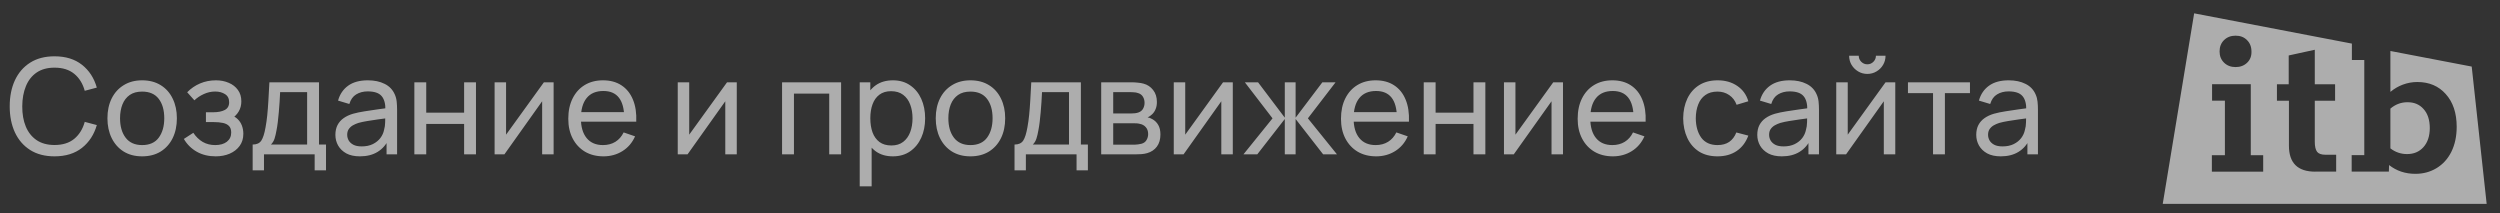 <?xml version="1.0" encoding="UTF-8"?> <svg xmlns="http://www.w3.org/2000/svg" width="164" height="14" viewBox="0 0 164 14" fill="none"><rect x="0" y="0" width="164" height="14" fill="#333333" stroke="none"/><path opacity="0.6" d="M3.578 10.256C2.95 10.256 2.418 10.118 1.981 9.841C1.543 9.564 1.209 9.179 0.979 8.686C0.751 8.193 0.637 7.622 0.637 6.975C0.637 6.327 0.751 5.757 0.979 5.264C1.209 4.771 1.543 4.386 1.981 4.109C2.418 3.832 2.95 3.694 3.578 3.694C4.307 3.694 4.906 3.879 5.376 4.249C5.848 4.62 6.173 5.119 6.351 5.746L5.559 5.956C5.431 5.486 5.202 5.116 4.872 4.844C4.543 4.573 4.111 4.438 3.578 4.438C3.108 4.438 2.717 4.544 2.405 4.757C2.093 4.97 1.858 5.267 1.701 5.649C1.543 6.029 1.463 6.47 1.46 6.975C1.457 7.477 1.534 7.919 1.692 8.301C1.849 8.68 2.086 8.977 2.401 9.193C2.716 9.406 3.108 9.512 3.578 9.512C4.111 9.512 4.543 9.377 4.872 9.106C5.202 8.831 5.431 8.461 5.559 7.994L6.351 8.204C6.173 8.829 5.848 9.327 5.376 9.701C4.906 10.071 4.307 10.256 3.578 10.256ZM9.323 10.256C8.854 10.256 8.448 10.15 8.107 9.937C7.769 9.724 7.508 9.429 7.324 9.053C7.14 8.677 7.048 8.245 7.048 7.758C7.048 7.262 7.142 6.828 7.328 6.454C7.515 6.081 7.779 5.791 8.12 5.584C8.461 5.374 8.862 5.269 9.323 5.269C9.796 5.269 10.203 5.375 10.544 5.588C10.885 5.798 11.146 6.091 11.327 6.468C11.511 6.841 11.603 7.271 11.603 7.758C11.603 8.251 11.511 8.686 11.327 9.062C11.143 9.435 10.881 9.728 10.54 9.941C10.198 10.151 9.793 10.256 9.323 10.256ZM9.323 9.517C9.813 9.517 10.178 9.354 10.417 9.027C10.656 8.7 10.776 8.277 10.776 7.758C10.776 7.224 10.655 6.8 10.413 6.485C10.171 6.167 9.807 6.008 9.323 6.008C8.994 6.008 8.722 6.082 8.509 6.231C8.297 6.38 8.138 6.586 8.033 6.848C7.928 7.111 7.875 7.414 7.875 7.758C7.875 8.289 7.998 8.715 8.243 9.036C8.488 9.356 8.848 9.517 9.323 9.517ZM14.148 10.256C13.681 10.256 13.268 10.156 12.91 9.954C12.551 9.75 12.268 9.47 12.061 9.114L12.682 8.712C12.854 8.971 13.06 9.171 13.299 9.311C13.538 9.448 13.811 9.517 14.117 9.517C14.438 9.517 14.693 9.444 14.883 9.298C15.072 9.149 15.167 8.95 15.167 8.699C15.167 8.512 15.121 8.369 15.027 8.27C14.934 8.171 14.8 8.102 14.625 8.064C14.45 8.026 14.241 8.008 13.999 8.008H13.509V7.364H13.995C14.301 7.364 14.55 7.315 14.743 7.216C14.935 7.116 15.032 6.947 15.032 6.708C15.032 6.463 14.941 6.285 14.76 6.174C14.582 6.061 14.37 6.004 14.122 6.004C13.859 6.004 13.608 6.059 13.369 6.17C13.13 6.278 12.924 6.415 12.752 6.581L12.28 6.052C12.525 5.801 12.806 5.609 13.124 5.474C13.445 5.337 13.793 5.269 14.17 5.269C14.473 5.269 14.75 5.323 15.001 5.431C15.255 5.536 15.456 5.692 15.605 5.899C15.757 6.103 15.832 6.352 15.832 6.647C15.832 6.898 15.774 7.121 15.657 7.316C15.541 7.512 15.368 7.682 15.141 7.828L15.11 7.553C15.303 7.599 15.462 7.685 15.587 7.811C15.716 7.933 15.81 8.079 15.872 8.248C15.933 8.417 15.963 8.594 15.963 8.777C15.963 9.087 15.882 9.352 15.719 9.574C15.558 9.793 15.341 9.962 15.067 10.081C14.793 10.198 14.486 10.256 14.148 10.256ZM16.574 11.175V9.482C16.839 9.482 17.029 9.396 17.142 9.224C17.256 9.049 17.348 8.761 17.418 8.362C17.465 8.111 17.503 7.843 17.532 7.557C17.561 7.271 17.586 6.953 17.606 6.603C17.63 6.25 17.651 5.849 17.672 5.4H20.927V9.482H21.386V11.175H20.642V10.125H17.317V11.175H16.574ZM17.773 9.482H20.148V6.043H18.376C18.367 6.25 18.356 6.468 18.341 6.695C18.327 6.92 18.309 7.144 18.289 7.369C18.271 7.593 18.249 7.806 18.223 8.008C18.2 8.206 18.172 8.384 18.14 8.541C18.102 8.76 18.058 8.945 18.009 9.097C17.959 9.249 17.88 9.377 17.773 9.482ZM23.608 10.256C23.255 10.256 22.959 10.192 22.719 10.064C22.483 9.932 22.304 9.76 22.181 9.547C22.062 9.335 22.002 9.101 22.002 8.848C22.002 8.6 22.049 8.385 22.142 8.204C22.238 8.021 22.372 7.869 22.544 7.749C22.716 7.627 22.922 7.531 23.161 7.461C23.386 7.399 23.637 7.347 23.914 7.303C24.194 7.256 24.477 7.214 24.762 7.176C25.048 7.138 25.315 7.102 25.563 7.067L25.283 7.229C25.292 6.809 25.207 6.498 25.029 6.297C24.854 6.096 24.551 5.995 24.119 5.995C23.834 5.995 23.583 6.061 23.367 6.192C23.154 6.32 23.004 6.53 22.916 6.822L22.177 6.599C22.291 6.185 22.511 5.859 22.837 5.623C23.164 5.387 23.594 5.269 24.128 5.269C24.557 5.269 24.924 5.346 25.231 5.501C25.54 5.652 25.761 5.883 25.896 6.192C25.963 6.338 26.005 6.497 26.023 6.669C26.04 6.838 26.049 7.016 26.049 7.202V10.125H25.358V8.992L25.519 9.097C25.341 9.479 25.092 9.768 24.771 9.963C24.453 10.159 24.065 10.256 23.608 10.256ZM23.726 9.604C24.006 9.604 24.248 9.555 24.452 9.456C24.659 9.354 24.825 9.221 24.951 9.057C25.076 8.891 25.158 8.71 25.196 8.515C25.239 8.369 25.263 8.207 25.266 8.029C25.271 7.849 25.274 7.71 25.274 7.614L25.546 7.732C25.292 7.767 25.043 7.8 24.797 7.832C24.552 7.865 24.321 7.9 24.102 7.938C23.883 7.973 23.686 8.015 23.511 8.064C23.383 8.105 23.262 8.158 23.148 8.222C23.037 8.286 22.947 8.369 22.877 8.471C22.81 8.57 22.776 8.694 22.776 8.843C22.776 8.971 22.808 9.094 22.872 9.211C22.94 9.327 23.042 9.422 23.179 9.495C23.319 9.568 23.501 9.604 23.726 9.604ZM27.182 10.125V5.4H27.961V7.391H30.446V5.4H31.224V10.125H30.446V8.13H27.961V10.125H27.182ZM36.317 5.4V10.125H35.565V6.643L33.089 10.125H32.446V5.4H33.198V8.834L35.679 5.4H36.317ZM39.59 10.256C39.126 10.256 38.721 10.154 38.374 9.95C38.03 9.743 37.761 9.456 37.569 9.088C37.376 8.718 37.28 8.286 37.28 7.793C37.28 7.277 37.375 6.831 37.565 6.454C37.754 6.075 38.018 5.784 38.356 5.579C38.698 5.372 39.097 5.269 39.555 5.269C40.031 5.269 40.435 5.378 40.767 5.597C41.102 5.816 41.353 6.128 41.52 6.533C41.689 6.939 41.762 7.421 41.738 7.981H40.951V7.701C40.942 7.121 40.824 6.688 40.596 6.402C40.369 6.113 40.031 5.969 39.581 5.969C39.1 5.969 38.734 6.123 38.483 6.433C38.233 6.742 38.107 7.185 38.107 7.763C38.107 8.32 38.233 8.751 38.483 9.057C38.734 9.364 39.091 9.517 39.555 9.517C39.867 9.517 40.139 9.445 40.369 9.303C40.599 9.16 40.78 8.954 40.911 8.686L41.66 8.944C41.476 9.361 41.199 9.685 40.828 9.915C40.461 10.143 40.048 10.256 39.59 10.256ZM37.845 7.981V7.356H41.336V7.981H37.845ZM48.332 5.4V10.125H47.579V6.643L45.103 10.125H44.46V5.4H45.212V8.834L47.693 5.4H48.332ZM51.304 10.125V5.4H55.176V10.125H54.397V6.139H52.083V10.125H51.304ZM58.571 10.256C58.128 10.256 57.755 10.147 57.451 9.928C57.148 9.706 56.918 9.408 56.76 9.031C56.605 8.652 56.528 8.228 56.528 7.758C56.528 7.283 56.605 6.857 56.76 6.481C56.918 6.104 57.148 5.808 57.451 5.593C57.758 5.377 58.132 5.269 58.576 5.269C59.013 5.269 59.389 5.378 59.704 5.597C60.022 5.813 60.266 6.109 60.435 6.485C60.604 6.861 60.689 7.286 60.689 7.758C60.689 8.231 60.604 8.655 60.435 9.031C60.266 9.408 60.022 9.706 59.704 9.928C59.389 10.147 59.012 10.256 58.571 10.256ZM56.397 12.225V5.4H57.093V8.878H57.18V12.225H56.397ZM58.475 9.543C58.787 9.543 59.045 9.464 59.249 9.307C59.454 9.149 59.607 8.936 59.709 8.668C59.811 8.397 59.862 8.094 59.862 7.758C59.862 7.426 59.811 7.125 59.709 6.857C59.61 6.589 59.455 6.376 59.245 6.218C59.038 6.061 58.774 5.982 58.453 5.982C58.147 5.982 57.893 6.058 57.692 6.209C57.491 6.358 57.34 6.567 57.241 6.835C57.142 7.1 57.093 7.408 57.093 7.758C57.093 8.102 57.141 8.41 57.237 8.681C57.336 8.95 57.488 9.161 57.692 9.316C57.896 9.467 58.157 9.543 58.475 9.543ZM63.66 10.256C63.191 10.256 62.785 10.15 62.444 9.937C62.106 9.724 61.845 9.429 61.661 9.053C61.477 8.677 61.385 8.245 61.385 7.758C61.385 7.262 61.479 6.828 61.665 6.454C61.852 6.081 62.116 5.791 62.457 5.584C62.798 5.374 63.2 5.269 63.66 5.269C64.133 5.269 64.54 5.375 64.881 5.588C65.222 5.798 65.483 6.091 65.664 6.468C65.848 6.841 65.94 7.271 65.94 7.758C65.94 8.251 65.848 8.686 65.664 9.062C65.48 9.435 65.218 9.728 64.877 9.941C64.535 10.151 64.13 10.256 63.66 10.256ZM63.66 9.517C64.15 9.517 64.515 9.354 64.754 9.027C64.993 8.7 65.113 8.277 65.113 7.758C65.113 7.224 64.992 6.8 64.75 6.485C64.508 6.167 64.145 6.008 63.66 6.008C63.331 6.008 63.06 6.082 62.847 6.231C62.634 6.38 62.475 6.586 62.37 6.848C62.265 7.111 62.212 7.414 62.212 7.758C62.212 8.289 62.335 8.715 62.58 9.036C62.825 9.356 63.185 9.517 63.66 9.517ZM66.553 11.175V9.482C66.818 9.482 67.008 9.396 67.122 9.224C67.236 9.049 67.327 8.761 67.397 8.362C67.444 8.111 67.482 7.843 67.511 7.557C67.54 7.271 67.565 6.953 67.585 6.603C67.609 6.25 67.631 5.849 67.651 5.4H70.906V9.482H71.365V11.175H70.622V10.125H67.297V11.175H66.553ZM67.752 9.482H70.127V6.043H68.356C68.347 6.25 68.335 6.468 68.32 6.695C68.306 6.92 68.288 7.144 68.268 7.369C68.251 7.593 68.229 7.806 68.202 8.008C68.179 8.206 68.151 8.384 68.119 8.541C68.081 8.76 68.038 8.945 67.988 9.097C67.938 9.249 67.86 9.377 67.752 9.482ZM72.239 10.125V5.4H74.252C74.371 5.4 74.5 5.407 74.637 5.422C74.777 5.434 74.904 5.455 75.017 5.487C75.271 5.555 75.48 5.693 75.643 5.903C75.809 6.11 75.892 6.373 75.892 6.691C75.892 6.869 75.865 7.023 75.809 7.154C75.757 7.286 75.681 7.399 75.582 7.496C75.538 7.539 75.49 7.579 75.437 7.614C75.385 7.649 75.332 7.676 75.28 7.697C75.382 7.714 75.486 7.754 75.591 7.815C75.757 7.905 75.886 8.032 75.98 8.196C76.076 8.359 76.124 8.568 76.124 8.821C76.124 9.142 76.047 9.408 75.892 9.617C75.738 9.825 75.525 9.967 75.254 10.046C75.14 10.078 75.014 10.1 74.877 10.112C74.74 10.121 74.608 10.125 74.479 10.125H72.239ZM73.027 9.491H74.436C74.497 9.491 74.57 9.485 74.654 9.473C74.742 9.461 74.819 9.447 74.886 9.429C75.038 9.386 75.147 9.304 75.214 9.184C75.284 9.065 75.319 8.935 75.319 8.795C75.319 8.608 75.267 8.457 75.162 8.34C75.06 8.223 74.924 8.15 74.755 8.121C74.694 8.104 74.626 8.094 74.554 8.091C74.484 8.088 74.421 8.086 74.365 8.086H73.027V9.491ZM73.027 7.443H74.199C74.281 7.443 74.367 7.439 74.457 7.43C74.548 7.418 74.626 7.399 74.694 7.373C74.828 7.324 74.925 7.242 74.987 7.128C75.051 7.011 75.083 6.885 75.083 6.747C75.083 6.596 75.048 6.463 74.978 6.349C74.911 6.233 74.807 6.152 74.667 6.109C74.574 6.074 74.469 6.055 74.352 6.052C74.239 6.046 74.166 6.043 74.134 6.043H73.027V7.443ZM80.871 5.4V10.125H80.118V6.643L77.642 10.125H76.999V5.4H77.751V8.834L80.232 5.4H80.871ZM81.571 10.125L83.478 7.763L81.663 5.4H82.529L84.283 7.719V5.4H84.992V7.719L86.746 5.4H87.613L85.797 7.763L87.705 10.125H86.799L84.992 7.806V10.125H84.283V7.806L82.477 10.125H81.571ZM90.279 10.256C89.815 10.256 89.409 10.154 89.062 9.95C88.718 9.743 88.45 9.456 88.257 9.088C88.065 8.718 87.969 8.286 87.969 7.793C87.969 7.277 88.063 6.831 88.253 6.454C88.443 6.075 88.707 5.784 89.045 5.579C89.386 5.372 89.786 5.269 90.244 5.269C90.719 5.269 91.123 5.378 91.456 5.597C91.791 5.816 92.042 6.128 92.208 6.533C92.377 6.939 92.45 7.421 92.427 7.981H91.639V7.701C91.63 7.121 91.512 6.688 91.285 6.402C91.057 6.113 90.719 5.969 90.27 5.969C89.789 5.969 89.423 6.123 89.172 6.433C88.921 6.742 88.796 7.185 88.796 7.763C88.796 8.32 88.921 8.751 89.172 9.057C89.423 9.364 89.78 9.517 90.244 9.517C90.556 9.517 90.827 9.445 91.057 9.303C91.288 9.16 91.469 8.954 91.6 8.686L92.348 8.944C92.164 9.361 91.887 9.685 91.517 9.915C91.149 10.143 90.737 10.256 90.279 10.256ZM88.533 7.981V7.356H92.024V7.981H88.533ZM93.397 10.125V5.4H94.175V7.391H96.66V5.4H97.439V10.125H96.66V8.13H94.175V10.125H93.397ZM102.532 5.4V10.125H101.78V6.643L99.303 10.125H98.66V5.4H99.413V8.834L101.893 5.4H102.532ZM105.805 10.256C105.341 10.256 104.936 10.154 104.589 9.95C104.244 9.743 103.976 9.456 103.784 9.088C103.591 8.718 103.495 8.286 103.495 7.793C103.495 7.277 103.59 6.831 103.779 6.454C103.969 6.075 104.233 5.784 104.571 5.579C104.912 5.372 105.312 5.269 105.77 5.269C106.245 5.269 106.649 5.378 106.982 5.597C107.317 5.816 107.568 6.128 107.734 6.533C107.903 6.939 107.976 7.421 107.953 7.981H107.165V7.701C107.157 7.121 107.039 6.688 106.811 6.402C106.584 6.113 106.245 5.969 105.796 5.969C105.315 5.969 104.949 6.123 104.698 6.433C104.447 6.742 104.322 7.185 104.322 7.763C104.322 8.32 104.447 8.751 104.698 9.057C104.949 9.364 105.306 9.517 105.77 9.517C106.082 9.517 106.353 9.445 106.584 9.303C106.814 9.16 106.995 8.954 107.126 8.686L107.874 8.944C107.69 9.361 107.413 9.685 107.043 9.915C106.675 10.143 106.263 10.256 105.805 10.256ZM104.059 7.981V7.356H107.55V7.981H104.059ZM112.669 10.256C112.191 10.256 111.784 10.15 111.449 9.937C111.116 9.721 110.862 9.425 110.687 9.049C110.512 8.672 110.422 8.244 110.416 7.763C110.422 7.27 110.514 6.836 110.692 6.463C110.873 6.087 111.131 5.794 111.466 5.584C111.802 5.374 112.206 5.269 112.678 5.269C113.177 5.269 113.606 5.391 113.964 5.636C114.326 5.881 114.568 6.217 114.691 6.643L113.921 6.874C113.821 6.6 113.659 6.387 113.435 6.236C113.213 6.084 112.958 6.008 112.669 6.008C112.346 6.008 112.079 6.084 111.869 6.236C111.659 6.384 111.503 6.591 111.401 6.857C111.298 7.119 111.246 7.421 111.243 7.763C111.249 8.287 111.37 8.712 111.606 9.036C111.845 9.356 112.2 9.517 112.669 9.517C112.978 9.517 113.235 9.447 113.439 9.307C113.643 9.164 113.798 8.958 113.903 8.69L114.691 8.896C114.527 9.336 114.272 9.673 113.925 9.906C113.578 10.14 113.159 10.256 112.669 10.256ZM116.884 10.256C116.531 10.256 116.235 10.192 115.996 10.064C115.759 9.932 115.58 9.76 115.458 9.547C115.338 9.335 115.278 9.101 115.278 8.848C115.278 8.6 115.325 8.385 115.418 8.204C115.514 8.021 115.649 7.869 115.821 7.749C115.993 7.627 116.198 7.531 116.438 7.461C116.662 7.399 116.913 7.347 117.19 7.303C117.47 7.256 117.753 7.214 118.039 7.176C118.325 7.138 118.592 7.102 118.839 7.067L118.559 7.229C118.568 6.809 118.484 6.498 118.306 6.297C118.131 6.096 117.827 5.995 117.396 5.995C117.11 5.995 116.859 6.061 116.643 6.192C116.43 6.32 116.28 6.53 116.193 6.822L115.453 6.599C115.567 6.185 115.787 5.859 116.114 5.623C116.441 5.387 116.871 5.269 117.404 5.269C117.833 5.269 118.201 5.346 118.507 5.501C118.816 5.652 119.038 5.883 119.172 6.192C119.239 6.338 119.281 6.497 119.299 6.669C119.316 6.838 119.325 7.016 119.325 7.202V10.125H118.634V8.992L118.796 9.097C118.618 9.479 118.368 9.768 118.048 9.963C117.73 10.159 117.342 10.256 116.884 10.256ZM117.002 9.604C117.282 9.604 117.524 9.555 117.728 9.456C117.935 9.354 118.102 9.221 118.227 9.057C118.352 8.891 118.434 8.71 118.472 8.515C118.516 8.369 118.539 8.207 118.542 8.029C118.548 7.849 118.551 7.71 118.551 7.614L118.822 7.732C118.568 7.767 118.319 7.8 118.074 7.832C117.829 7.865 117.597 7.9 117.378 7.938C117.159 7.973 116.963 8.015 116.788 8.064C116.659 8.105 116.538 8.158 116.424 8.222C116.314 8.286 116.223 8.369 116.153 8.471C116.086 8.57 116.053 8.694 116.053 8.843C116.053 8.971 116.085 9.094 116.149 9.211C116.216 9.327 116.318 9.422 116.455 9.495C116.595 9.568 116.777 9.604 117.002 9.604ZM122.497 4.849C122.278 4.849 122.078 4.795 121.898 4.687C121.717 4.579 121.572 4.436 121.464 4.258C121.357 4.077 121.303 3.876 121.303 3.654H121.933C121.933 3.809 121.988 3.942 122.099 4.053C122.21 4.163 122.342 4.219 122.497 4.219C122.654 4.219 122.787 4.163 122.895 4.053C123.006 3.942 123.061 3.809 123.061 3.654H123.691C123.691 3.876 123.637 4.077 123.529 4.258C123.424 4.436 123.28 4.579 123.096 4.687C122.916 4.795 122.716 4.849 122.497 4.849ZM124.33 5.4V10.125H123.578V6.643L121.101 10.125H120.458V5.4H121.211V8.834L123.691 5.4H124.33ZM126.807 10.125V6.109H125.162V5.4H129.23V6.109H127.585V10.125H126.807ZM131.248 10.256C130.895 10.256 130.599 10.192 130.36 10.064C130.123 9.932 129.944 9.76 129.822 9.547C129.702 9.335 129.642 9.101 129.642 8.848C129.642 8.6 129.689 8.385 129.782 8.204C129.878 8.021 130.013 7.869 130.185 7.749C130.357 7.627 130.562 7.531 130.802 7.461C131.026 7.399 131.277 7.347 131.554 7.303C131.834 7.256 132.117 7.214 132.403 7.176C132.689 7.138 132.956 7.102 133.203 7.067L132.923 7.229C132.932 6.809 132.848 6.498 132.67 6.297C132.495 6.096 132.191 5.995 131.76 5.995C131.474 5.995 131.223 6.061 131.007 6.192C130.794 6.32 130.644 6.53 130.557 6.822L129.817 6.599C129.931 6.185 130.151 5.859 130.478 5.623C130.805 5.387 131.235 5.269 131.768 5.269C132.197 5.269 132.565 5.346 132.871 5.501C133.18 5.652 133.402 5.883 133.536 6.192C133.603 6.338 133.645 6.497 133.663 6.669C133.68 6.838 133.689 7.016 133.689 7.202V10.125H132.998V8.992L133.16 9.097C132.982 9.479 132.732 9.768 132.412 9.963C132.094 10.159 131.706 10.256 131.248 10.256ZM131.366 9.604C131.646 9.604 131.888 9.555 132.092 9.456C132.299 9.354 132.466 9.221 132.591 9.057C132.716 8.891 132.798 8.71 132.836 8.515C132.88 8.369 132.903 8.207 132.906 8.029C132.912 7.849 132.915 7.71 132.915 7.614L133.186 7.732C132.932 7.767 132.683 7.8 132.438 7.832C132.193 7.865 131.961 7.9 131.742 7.938C131.523 7.973 131.327 8.015 131.152 8.064C131.023 8.105 130.902 8.158 130.788 8.222C130.678 8.286 130.587 8.369 130.517 8.471C130.45 8.57 130.417 8.694 130.417 8.843C130.417 8.971 130.449 9.094 130.513 9.211C130.58 9.327 130.682 9.422 130.819 9.495C130.959 9.568 131.141 9.604 131.366 9.604Z" fill="white"></path><path opacity="0.6" d="M143.937 0.875L141.875 13.375H163.125L162.144 4.367L156.81 3.345V6.027C157.054 5.824 157.324 5.665 157.624 5.552C157.934 5.436 158.251 5.38 158.578 5.38C159.354 5.38 159.976 5.645 160.443 6.173C160.92 6.701 161.159 7.418 161.159 8.319C161.159 8.943 161.041 9.491 160.807 9.963C160.574 10.425 160.252 10.779 159.839 11.029C159.426 11.279 158.963 11.403 158.45 11.403C157.786 11.403 157.211 11.211 156.724 10.827L156.709 11.259H154.269V10.178H155.097V3.938H154.283V2.86L143.937 0.875ZM146.656 4.4C146.346 4.4 146.096 4.304 145.899 4.112C145.702 3.92 145.604 3.675 145.604 3.378C145.604 3.069 145.702 2.819 145.899 2.628C146.096 2.436 146.349 2.34 146.656 2.34C146.966 2.34 147.211 2.436 147.401 2.628C147.597 2.819 147.696 3.069 147.696 3.378C147.706 3.675 147.612 3.92 147.415 4.112C147.216 4.304 146.963 4.4 146.656 4.4ZM145.098 10.181H145.953V6.605H145.112V5.524H147.651V10.181H148.465V11.261H145.098V10.181ZM151.879 11.261C150.729 11.261 150.154 10.693 150.154 9.562V6.607H149.367V5.527H150.139V3.638L151.85 3.264V5.527H153.182V6.607H151.85V9.299C151.85 9.607 151.901 9.827 152.005 9.963C152.108 10.087 152.285 10.15 152.538 10.15H153.253V11.259H151.879V11.261ZM158.971 9.66C158.7 9.958 158.344 10.107 157.904 10.107C157.501 10.107 157.137 9.984 156.81 9.734V7.125C157.137 6.847 157.511 6.706 157.934 6.706C158.374 6.706 158.725 6.855 158.986 7.153C159.256 7.451 159.394 7.867 159.394 8.408C159.391 8.936 159.251 9.352 158.971 9.66Z" fill="white"></path></svg> 